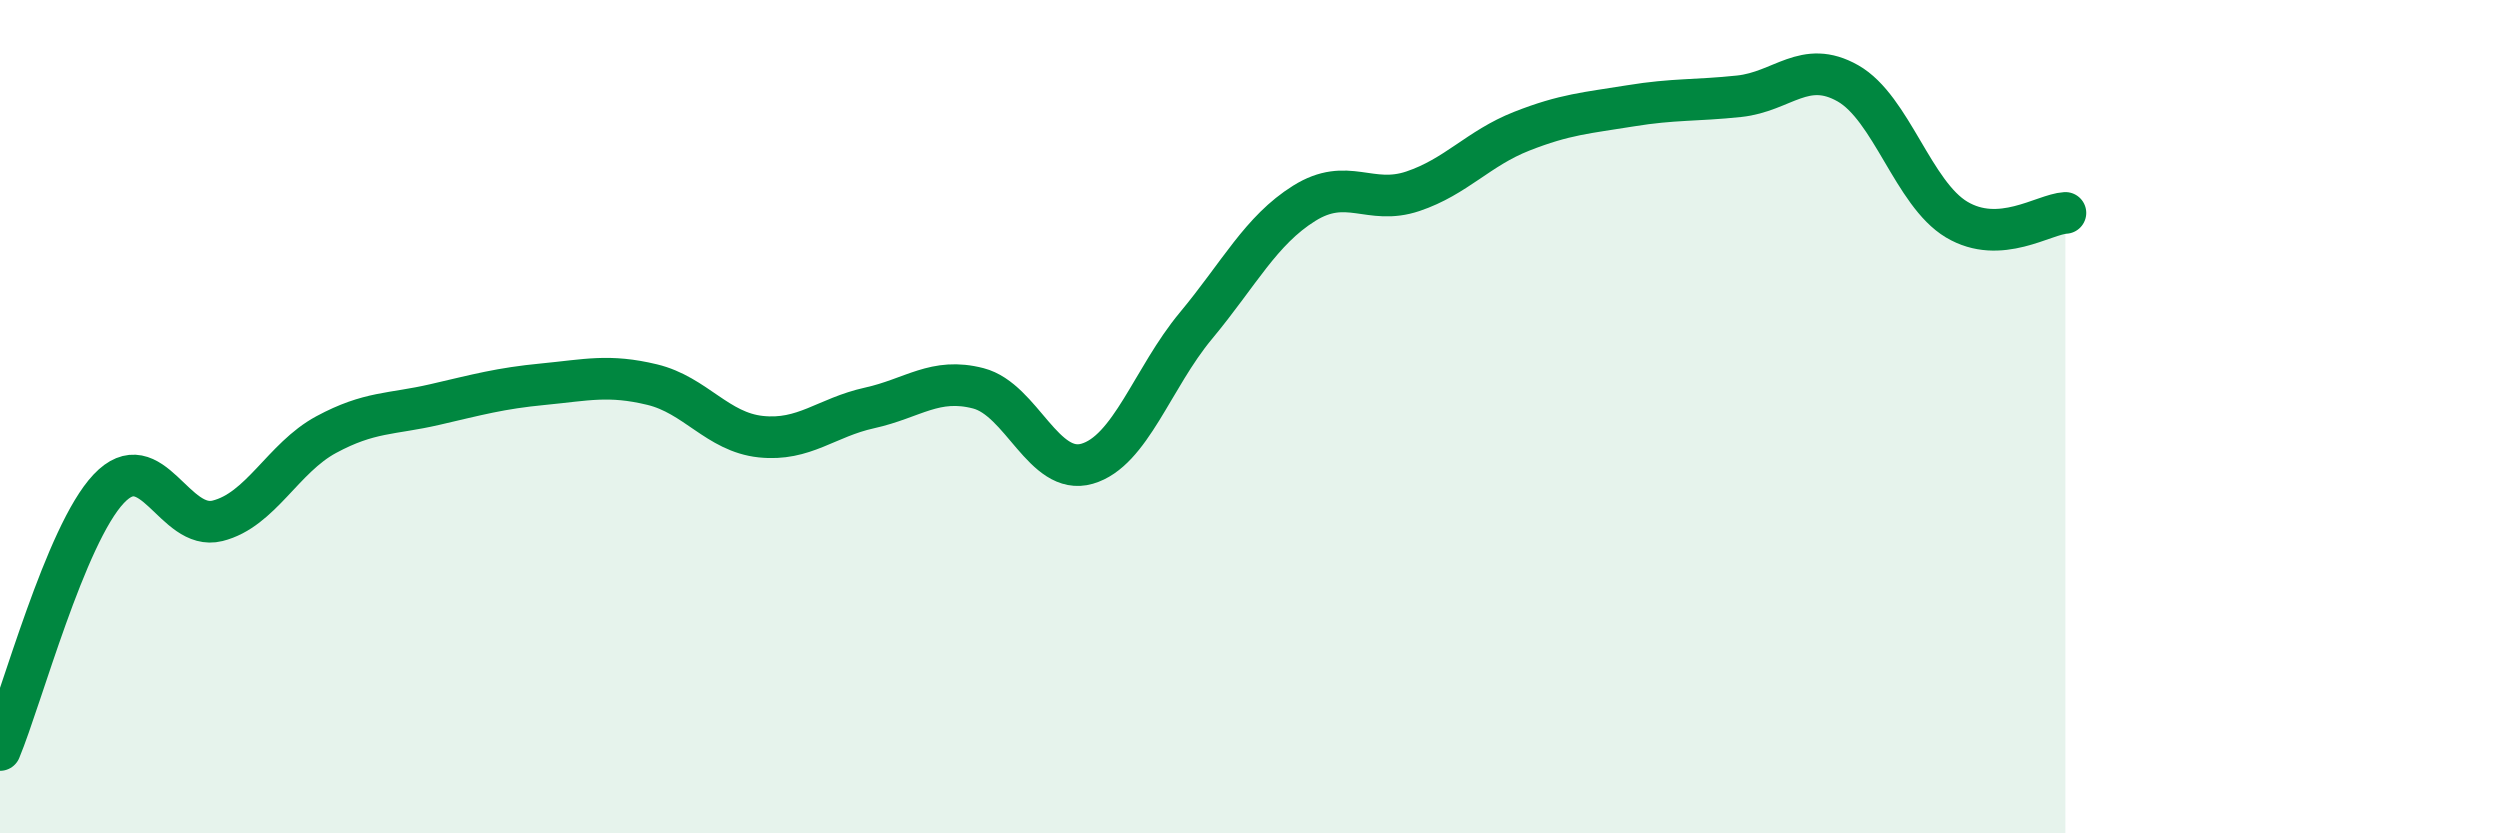 
    <svg width="60" height="20" viewBox="0 0 60 20" xmlns="http://www.w3.org/2000/svg">
      <path
        d="M 0,18 C 0.52,16.75 1.57,12.83 2.61,11.73 C 3.65,10.63 4.18,12.76 5.22,12.5 C 6.26,12.24 6.79,10.99 7.83,10.43 C 8.87,9.87 9.39,9.95 10.43,9.71 C 11.47,9.47 12,9.32 13.04,9.22 C 14.08,9.12 14.61,8.98 15.65,9.23 C 16.69,9.48 17.22,10.37 18.26,10.48 C 19.3,10.59 19.83,10.02 20.87,9.79 C 21.91,9.56 22.44,9.05 23.48,9.32 C 24.52,9.59 25.05,11.43 26.09,11.13 C 27.13,10.83 27.66,9.07 28.7,7.82 C 29.74,6.57 30.26,5.53 31.3,4.88 C 32.34,4.23 32.87,4.94 33.91,4.59 C 34.95,4.24 35.48,3.56 36.52,3.15 C 37.56,2.74 38.09,2.71 39.13,2.54 C 40.17,2.37 40.7,2.42 41.74,2.31 C 42.78,2.2 43.31,1.41 44.35,2 C 45.39,2.59 45.92,4.65 46.96,5.27 C 48,5.89 49.05,5.14 49.57,5.11L49.57 20L0 20Z"
        fill="#008740"
        opacity="0.1"
        stroke-linecap="round"
        stroke-linejoin="round"
      />
      <path
        d="M 0,18 C 0.52,16.75 1.57,12.83 2.61,11.73 C 3.65,10.63 4.18,12.76 5.22,12.5 C 6.26,12.24 6.79,10.99 7.83,10.43 C 8.87,9.87 9.39,9.95 10.43,9.71 C 11.47,9.47 12,9.32 13.04,9.22 C 14.08,9.12 14.61,8.98 15.65,9.23 C 16.69,9.48 17.22,10.37 18.26,10.48 C 19.3,10.59 19.83,10.02 20.87,9.79 C 21.91,9.56 22.44,9.05 23.48,9.32 C 24.52,9.59 25.05,11.43 26.09,11.13 C 27.13,10.83 27.66,9.07 28.7,7.82 C 29.74,6.57 30.26,5.53 31.3,4.88 C 32.34,4.23 32.87,4.94 33.91,4.59 C 34.95,4.24 35.48,3.56 36.52,3.15 C 37.56,2.74 38.09,2.71 39.13,2.54 C 40.17,2.37 40.7,2.42 41.74,2.31 C 42.78,2.2 43.31,1.41 44.35,2 C 45.39,2.59 45.92,4.65 46.96,5.27 C 48,5.89 49.05,5.14 49.57,5.11"
        stroke="#008740"
        stroke-width="1"
        fill="none"
        stroke-linecap="round"
        stroke-linejoin="round"
      />
    </svg>
  